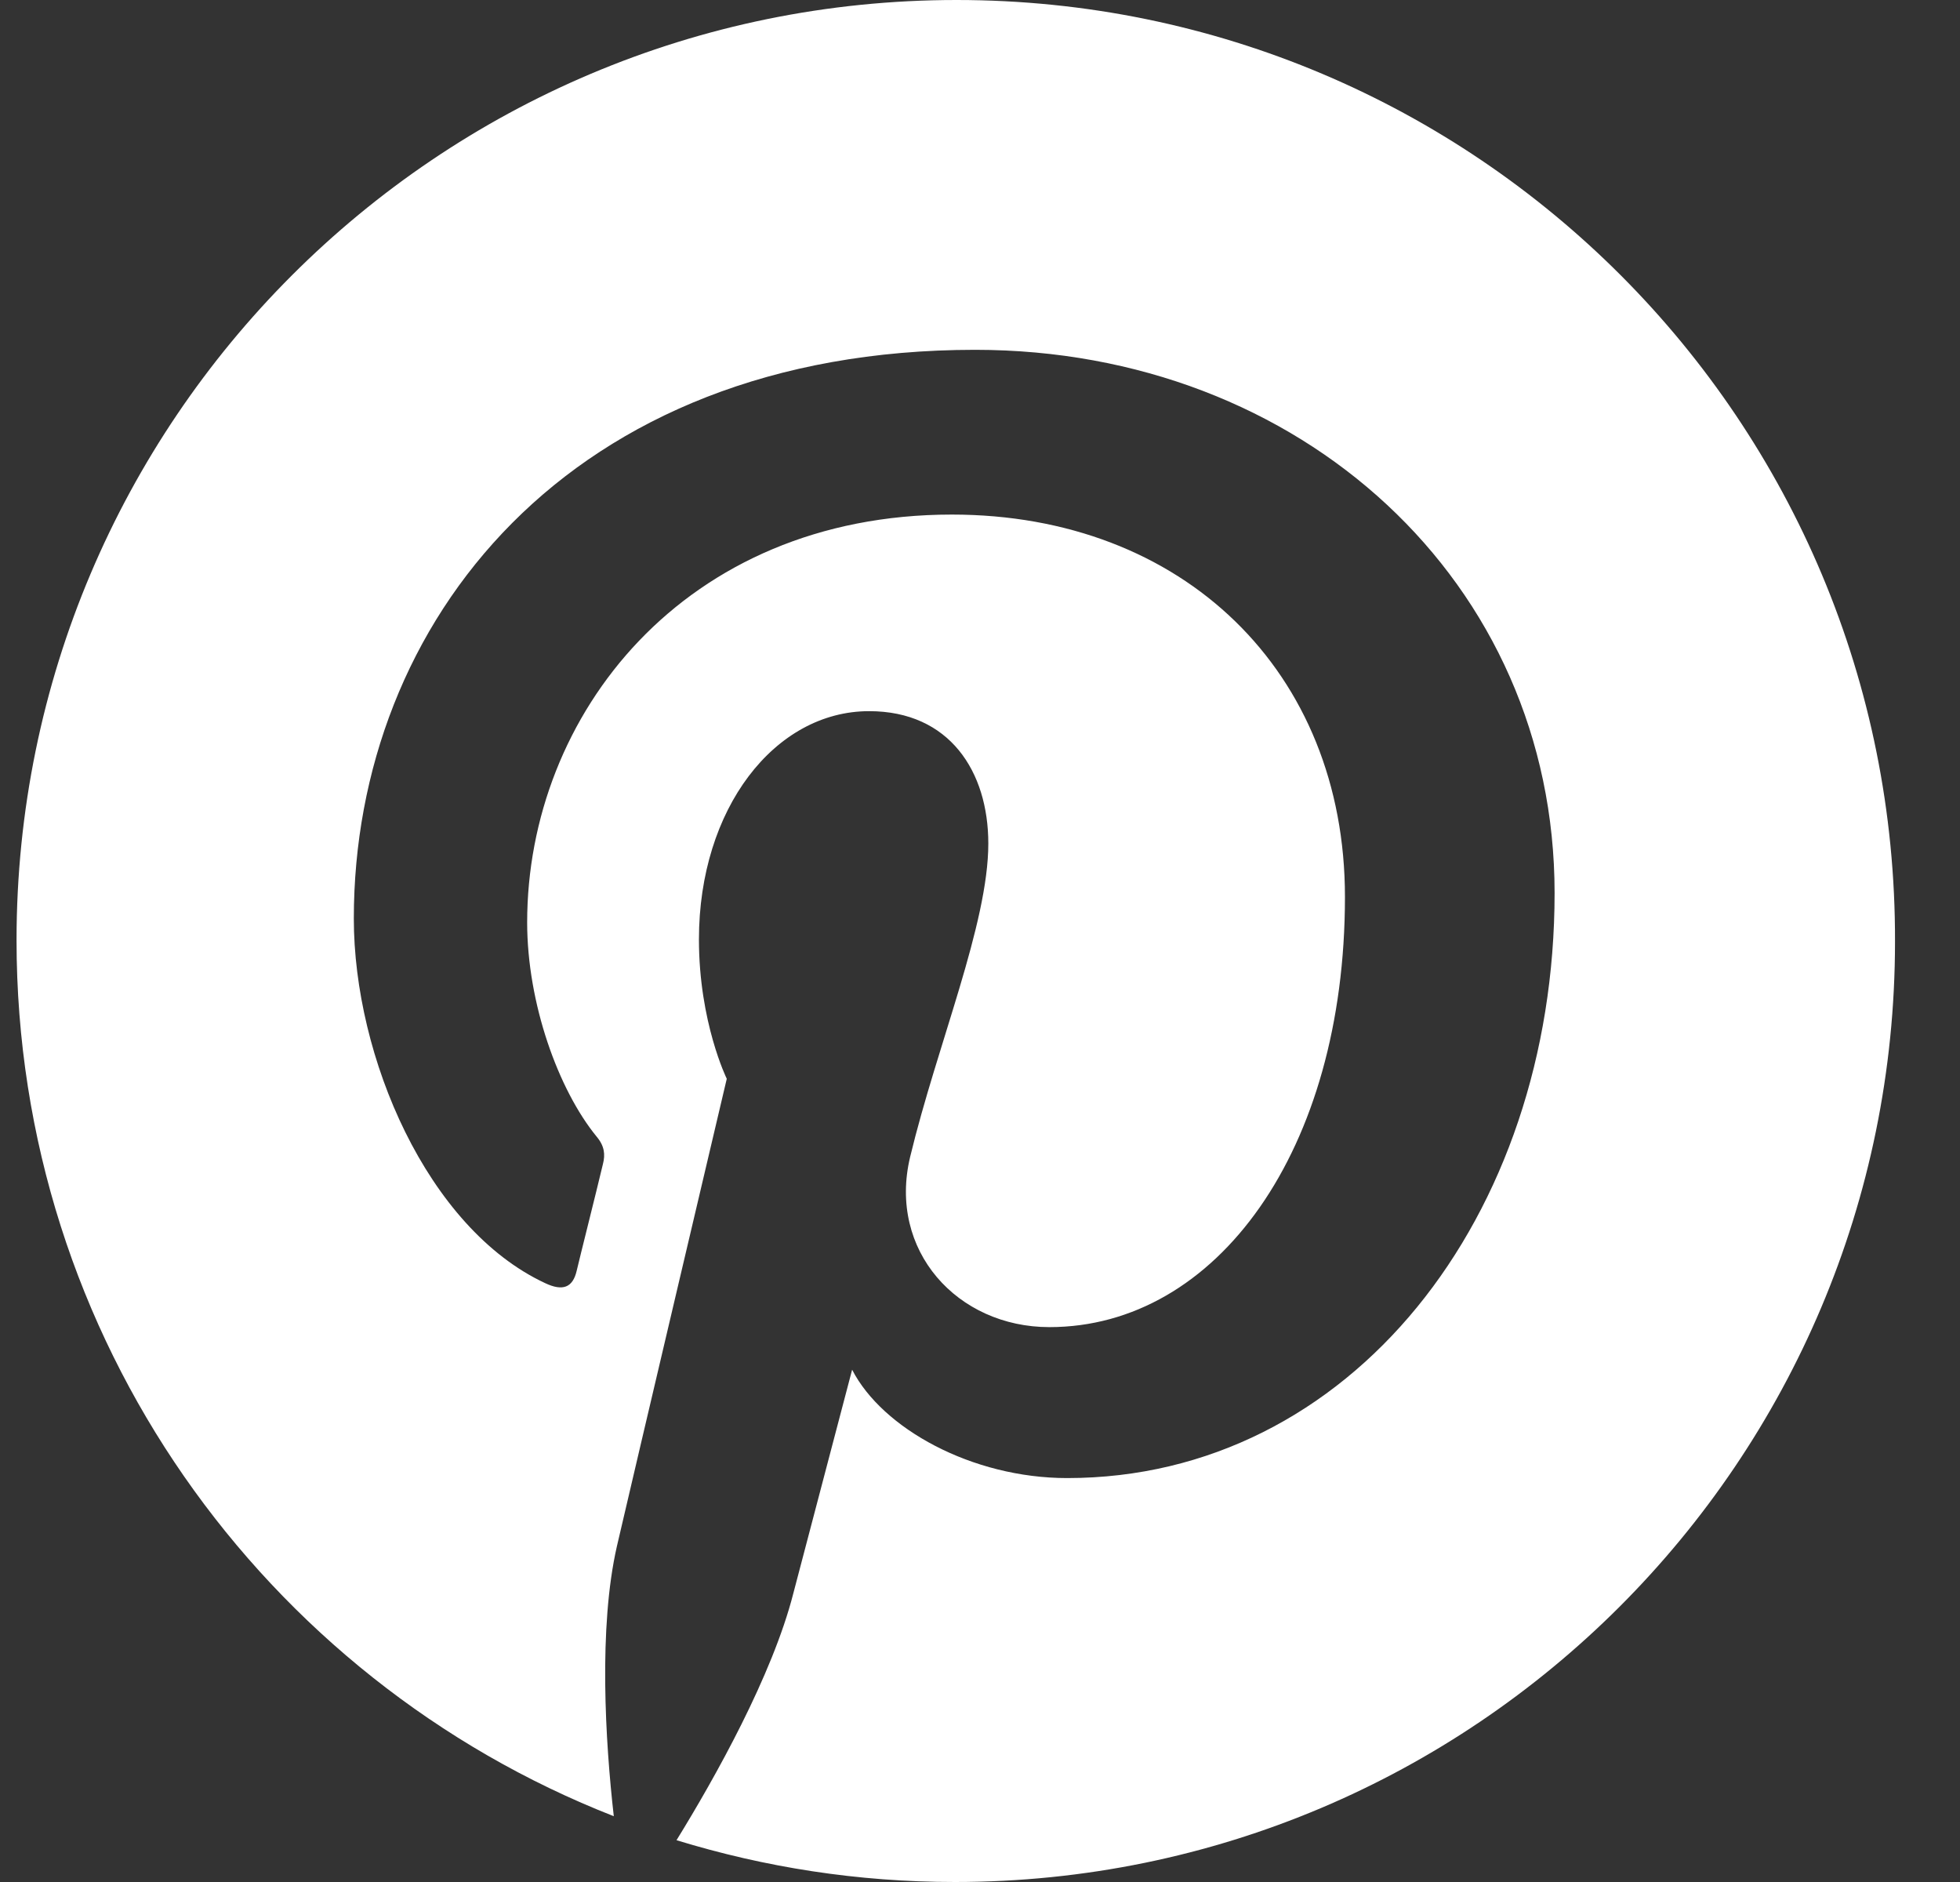 <svg width="25" height="24" viewBox="0 0 25 24" fill="none" xmlns="http://www.w3.org/2000/svg">
<rect x="0" y="0" width="25" height="24" fill="#333333" stroke="none"/>
<path d="M12.201 0C5.579 0 0.211 5.368 0.211 11.99C0.211 17.072 3.369 21.415 7.829 23.161C7.721 22.214 7.632 20.753 7.869 19.717C8.086 18.78 9.27 13.757 9.27 13.757C9.27 13.757 8.915 13.036 8.915 11.98C8.915 10.312 9.882 9.069 11.086 9.069C12.112 9.069 12.606 9.839 12.606 10.757C12.606 11.783 11.954 13.322 11.609 14.753C11.323 15.947 12.211 16.924 13.385 16.924C15.517 16.924 17.155 14.674 17.155 11.438C17.155 8.566 15.092 6.562 12.142 6.562C8.727 6.562 6.724 9.118 6.724 11.763C6.724 12.79 7.119 13.895 7.612 14.497C7.711 14.615 7.721 14.724 7.691 14.842C7.602 15.217 7.395 16.036 7.356 16.204C7.306 16.421 7.178 16.47 6.951 16.362C5.451 15.661 4.513 13.48 4.513 11.714C4.513 7.934 7.257 4.461 12.438 4.461C16.592 4.461 19.829 7.421 19.829 11.388C19.829 15.523 17.224 18.849 13.612 18.849C12.398 18.849 11.254 18.217 10.869 17.467C10.869 17.467 10.267 19.757 10.119 20.319C9.852 21.365 9.122 22.668 8.629 23.467C9.754 23.812 10.938 24 12.181 24C18.803 24 24.171 18.632 24.171 12.01C24.191 5.368 18.823 0 12.201 0Z" fill="white"/>
</svg>
